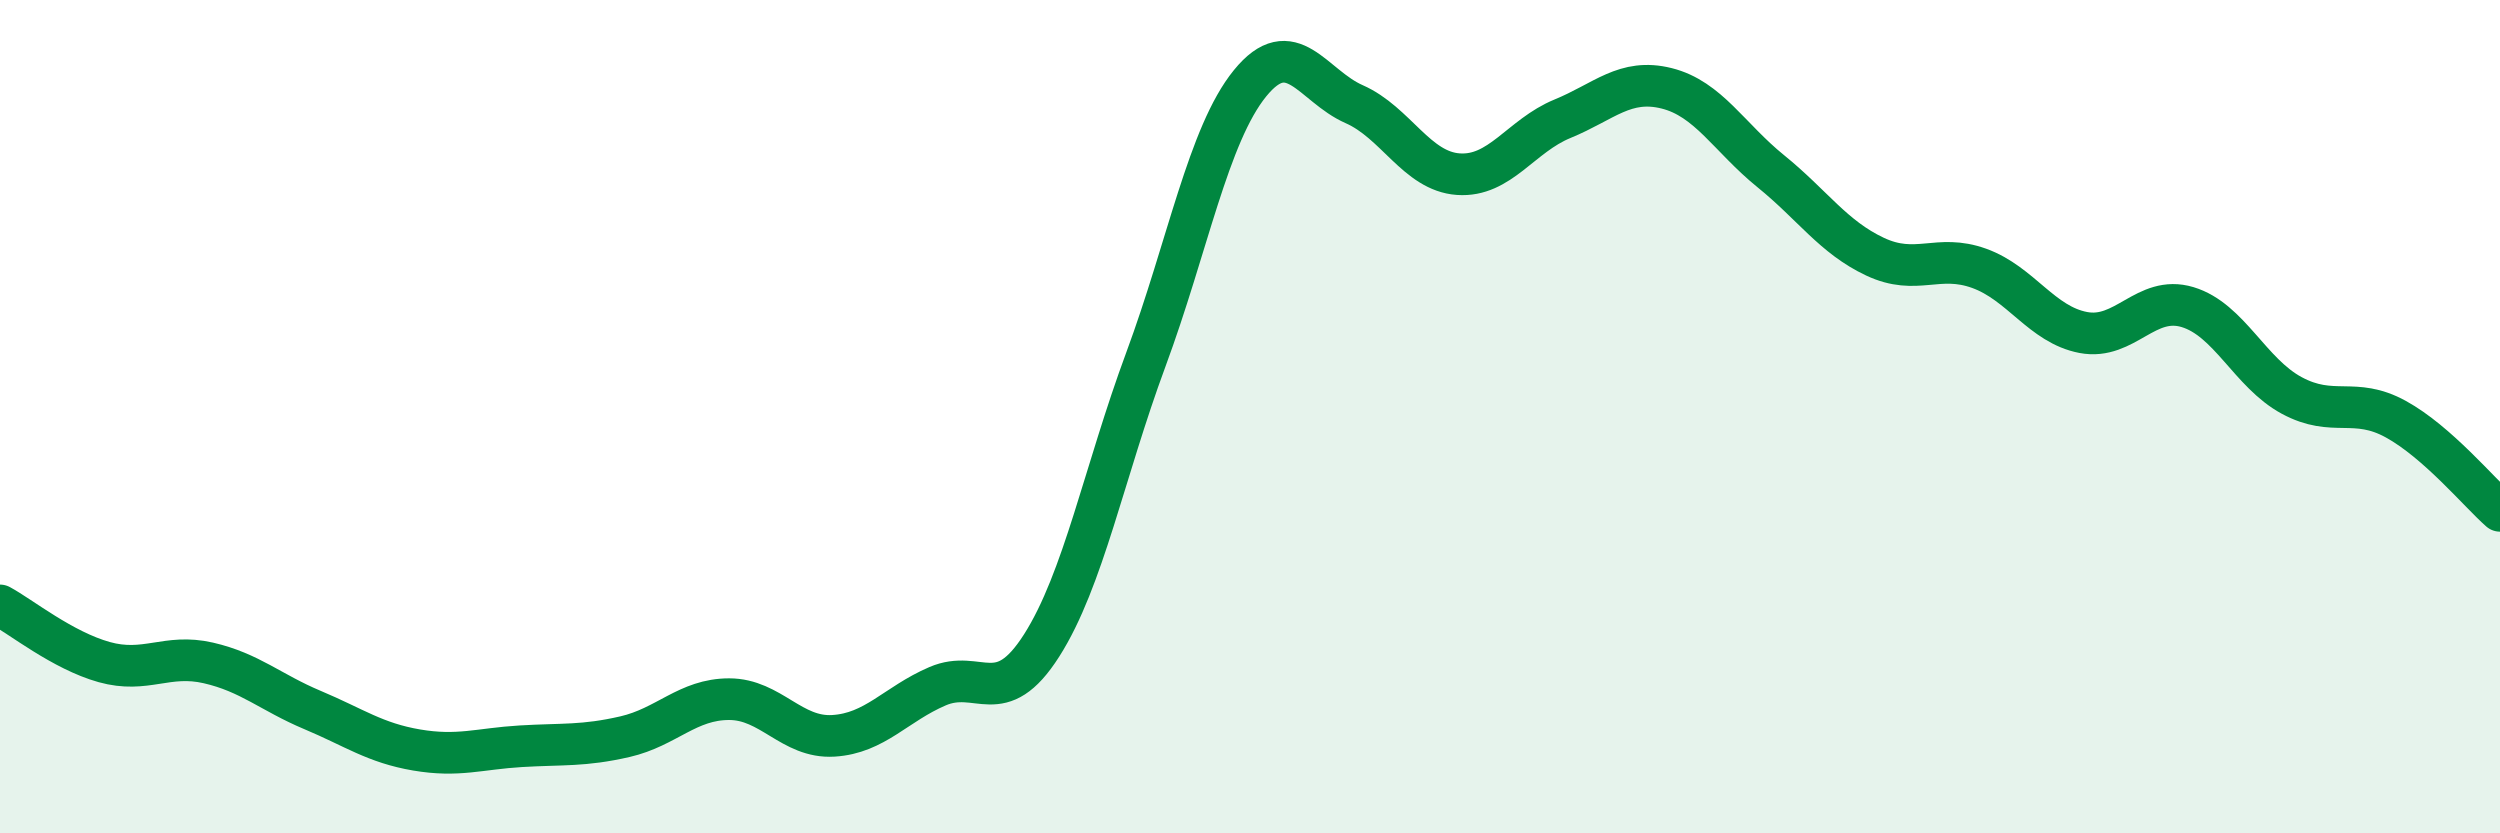 
    <svg width="60" height="20" viewBox="0 0 60 20" xmlns="http://www.w3.org/2000/svg">
      <path
        d="M 0,14.53 C 0.5,14.8 1.5,15.61 2.5,15.89 C 3.5,16.17 4,15.68 5,15.91 C 6,16.14 6.5,16.62 7.5,17.04 C 8.5,17.46 9,17.83 10,18 C 11,18.17 11.5,17.97 12.5,17.91 C 13.5,17.85 14,17.91 15,17.68 C 16,17.45 16.5,16.78 17.5,16.78 C 18.5,16.78 19,17.72 20,17.66 C 21,17.6 21.5,16.9 22.5,16.47 C 23.5,16.04 24,17.06 25,15.49 C 26,13.92 26.5,11.33 27.5,8.63 C 28.5,5.93 29,3.23 30,2 C 31,0.77 31.5,2.06 32.5,2.5 C 33.5,2.94 34,4.11 35,4.18 C 36,4.25 36.5,3.26 37.5,2.85 C 38.5,2.44 39,1.87 40,2.12 C 41,2.37 41.5,3.3 42.5,4.11 C 43.5,4.92 44,5.69 45,6.16 C 46,6.63 46.5,6.08 47.5,6.44 C 48.5,6.8 49,7.79 50,7.98 C 51,8.17 51.5,7.07 52.5,7.37 C 53.5,7.67 54,8.95 55,9.49 C 56,10.03 56.5,9.51 57.5,10.06 C 58.5,10.61 59.5,11.82 60,12.26L60 20L0 20Z"
        fill="#008740"
        opacity="0.1"
        stroke-linecap="round"
        stroke-linejoin="round"
      />
      <path
        d="M 0,14.53 C 0.5,14.8 1.5,15.61 2.5,15.89 C 3.5,16.17 4,15.68 5,15.91 C 6,16.14 6.5,16.62 7.5,17.04 C 8.5,17.46 9,17.83 10,18 C 11,18.17 11.5,17.97 12.5,17.91 C 13.5,17.85 14,17.91 15,17.68 C 16,17.45 16.5,16.78 17.5,16.78 C 18.5,16.78 19,17.72 20,17.66 C 21,17.6 21.5,16.9 22.5,16.47 C 23.5,16.04 24,17.06 25,15.49 C 26,13.92 26.5,11.33 27.5,8.63 C 28.5,5.93 29,3.23 30,2 C 31,0.77 31.5,2.06 32.5,2.5 C 33.5,2.94 34,4.11 35,4.18 C 36,4.25 36.5,3.26 37.5,2.85 C 38.5,2.44 39,1.87 40,2.12 C 41,2.37 41.5,3.3 42.5,4.11 C 43.5,4.92 44,5.69 45,6.16 C 46,6.63 46.5,6.08 47.5,6.44 C 48.5,6.8 49,7.79 50,7.98 C 51,8.17 51.5,7.07 52.5,7.37 C 53.5,7.67 54,8.95 55,9.49 C 56,10.03 56.5,9.51 57.5,10.06 C 58.5,10.61 59.5,11.82 60,12.26"
        stroke="#008740"
        stroke-width="1"
        fill="none"
        stroke-linecap="round"
        stroke-linejoin="round"
      />
    </svg>
  